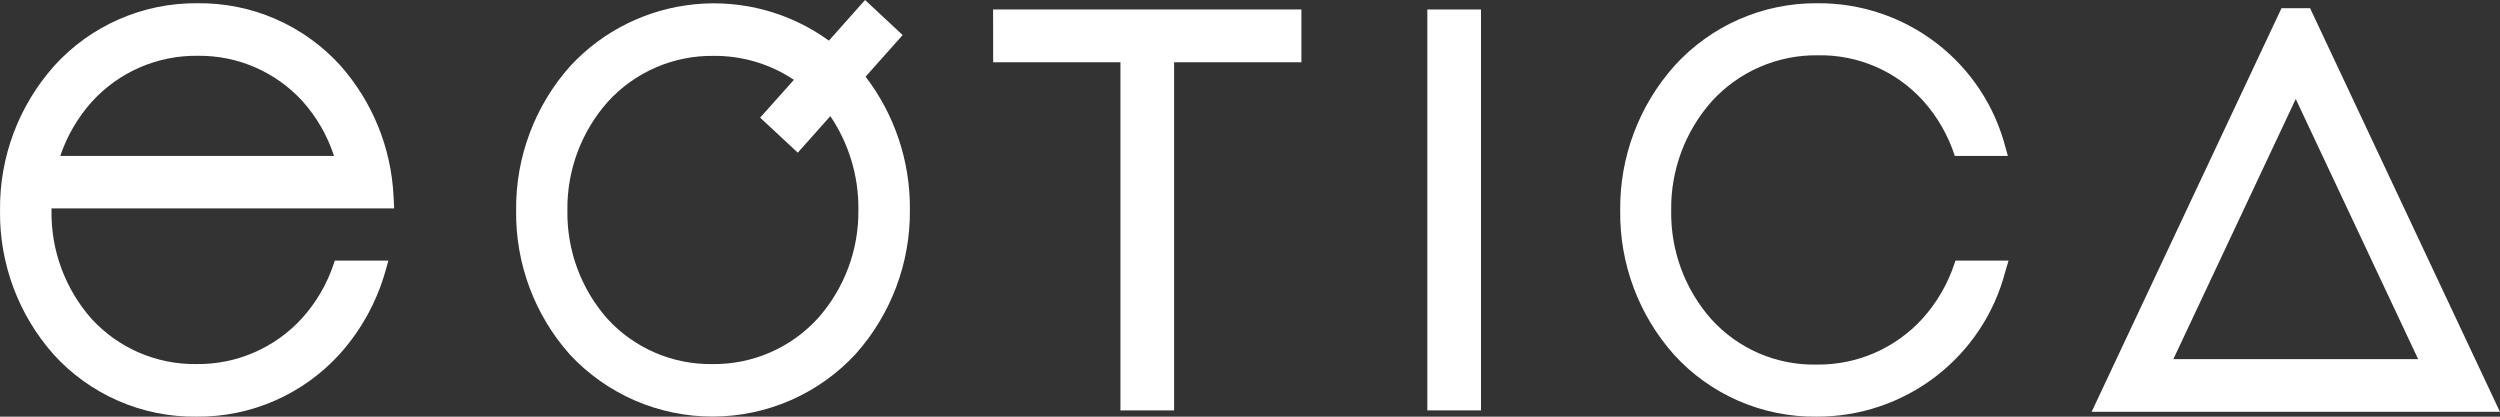 <svg width="120" height="20" viewBox="0 0 120 20" fill="none" xmlns="http://www.w3.org/2000/svg">
<rect x="0" y="0" width="120" height="20" fill="#333333" stroke="none"/>
<path d="M47.672 2.99H53.781V19.698H56.357V2.99H62.467V0.455H47.668L47.672 2.99Z" fill="white"></path>
<path d="M68.512 0.455H71.088V19.698H68.512V0.455Z" fill="white"></path>
<path d="M43.327 1.683L41.523 0L39.788 1.951C37.929 0.602 35.637 -0.019 33.348 0.205C31.059 0.43 28.933 1.484 27.373 3.169C25.677 5.071 24.751 7.534 24.774 10.079V10.127C24.746 12.661 25.663 15.115 27.348 17.012C28.224 17.955 29.287 18.707 30.469 19.221C31.651 19.734 32.928 19.998 34.217 19.995C35.507 19.993 36.782 19.724 37.962 19.207C39.143 18.689 40.203 17.933 41.076 16.987C42.772 15.084 43.698 12.621 43.675 10.076V10.025C43.689 7.734 42.941 5.502 41.548 3.68L43.327 1.683ZM34.195 17.476C33.248 17.49 32.31 17.303 31.441 16.928C30.572 16.553 29.793 15.999 29.155 15.302C27.895 13.874 27.211 12.032 27.235 10.13V10.079C27.214 8.167 27.905 6.316 29.176 4.883C29.817 4.18 30.6 3.62 31.473 3.24C32.347 2.861 33.291 2.67 34.245 2.682C35.619 2.668 36.966 3.069 38.108 3.832L36.487 5.646L38.294 7.328L39.856 5.574C40.744 6.889 41.213 8.441 41.203 10.026V10.077C41.225 11.989 40.533 13.841 39.263 15.274C38.622 15.978 37.84 16.538 36.966 16.918C36.092 17.297 35.148 17.488 34.195 17.476Z" fill="white"></path>
<path d="M110.919 0.468L110.887 0.393H109.512L100.488 19.576L100.398 19.766H119.997L110.919 0.468ZM104.321 17.238L110.196 4.751L116.071 17.238H104.321Z" fill="white"></path>
<path d="M93.862 12.509L93.814 12.653C93.492 13.629 92.97 14.527 92.281 15.291C91.639 15.997 90.853 16.56 89.977 16.941C89.1 17.322 88.152 17.512 87.196 17.5C86.245 17.52 85.3 17.335 84.428 16.958C83.555 16.581 82.773 16.021 82.137 15.316C80.874 13.884 80.19 12.035 80.217 10.128V10.077C80.195 8.159 80.889 6.301 82.164 4.864C82.807 4.157 83.592 3.595 84.469 3.214C85.346 2.833 86.294 2.642 87.25 2.654C88.201 2.635 89.145 2.82 90.019 3.196C90.892 3.573 91.673 4.133 92.31 4.837C92.998 5.604 93.517 6.507 93.831 7.486H96.378L96.272 7.109C95.764 5.112 94.599 3.341 92.964 2.081C91.328 0.82 89.316 0.142 87.249 0.156C85.954 0.143 84.67 0.405 83.484 0.923C82.298 1.442 81.237 2.206 80.369 3.165C78.673 5.068 77.747 7.532 77.77 10.077V10.128C77.742 12.662 78.659 15.117 80.344 17.015C81.209 17.968 82.267 18.726 83.448 19.241C84.629 19.755 85.907 20.014 87.196 19.999C89.265 20.007 91.277 19.328 92.917 18.07C94.556 16.812 95.729 15.046 96.25 13.05L96.41 12.508H93.862L93.862 12.509Z" fill="white"></path>
<path d="M16.071 12.508L16.024 12.649C15.704 13.62 15.184 14.514 14.499 15.274C13.858 15.978 13.075 16.538 12.202 16.917C11.328 17.297 10.384 17.487 9.431 17.475C8.484 17.489 7.546 17.302 6.677 16.927C5.808 16.552 5.029 15.997 4.391 15.3C3.131 13.872 2.447 12.029 2.472 10.127V10.004H18.922L18.889 9.406C18.776 7.088 17.875 4.877 16.333 3.139C15.468 2.186 14.409 1.427 13.227 0.912C12.046 0.398 10.768 0.14 9.478 0.155C8.183 0.143 6.9 0.405 5.714 0.923C4.528 1.442 3.466 2.206 2.599 3.165C0.903 5.068 -0.023 7.532 0.001 10.077V10.128C-0.027 12.662 0.89 15.116 2.574 17.015C3.439 17.968 4.498 18.727 5.68 19.242C6.862 19.757 8.14 20.015 9.43 19.999C10.725 20.012 12.008 19.75 13.194 19.231C14.38 18.712 15.442 17.948 16.31 16.99C17.339 15.842 18.091 14.475 18.507 12.992L18.643 12.509H16.071V12.508ZM4.412 4.88C5.052 4.176 5.835 3.616 6.708 3.237C7.581 2.857 8.526 2.666 9.478 2.678C10.425 2.664 11.364 2.851 12.232 3.226C13.101 3.602 13.88 4.156 14.518 4.854C15.201 5.617 15.717 6.513 16.033 7.485H2.893C3.217 6.523 3.733 5.637 4.412 4.88Z" fill="white"></path>
</svg>
